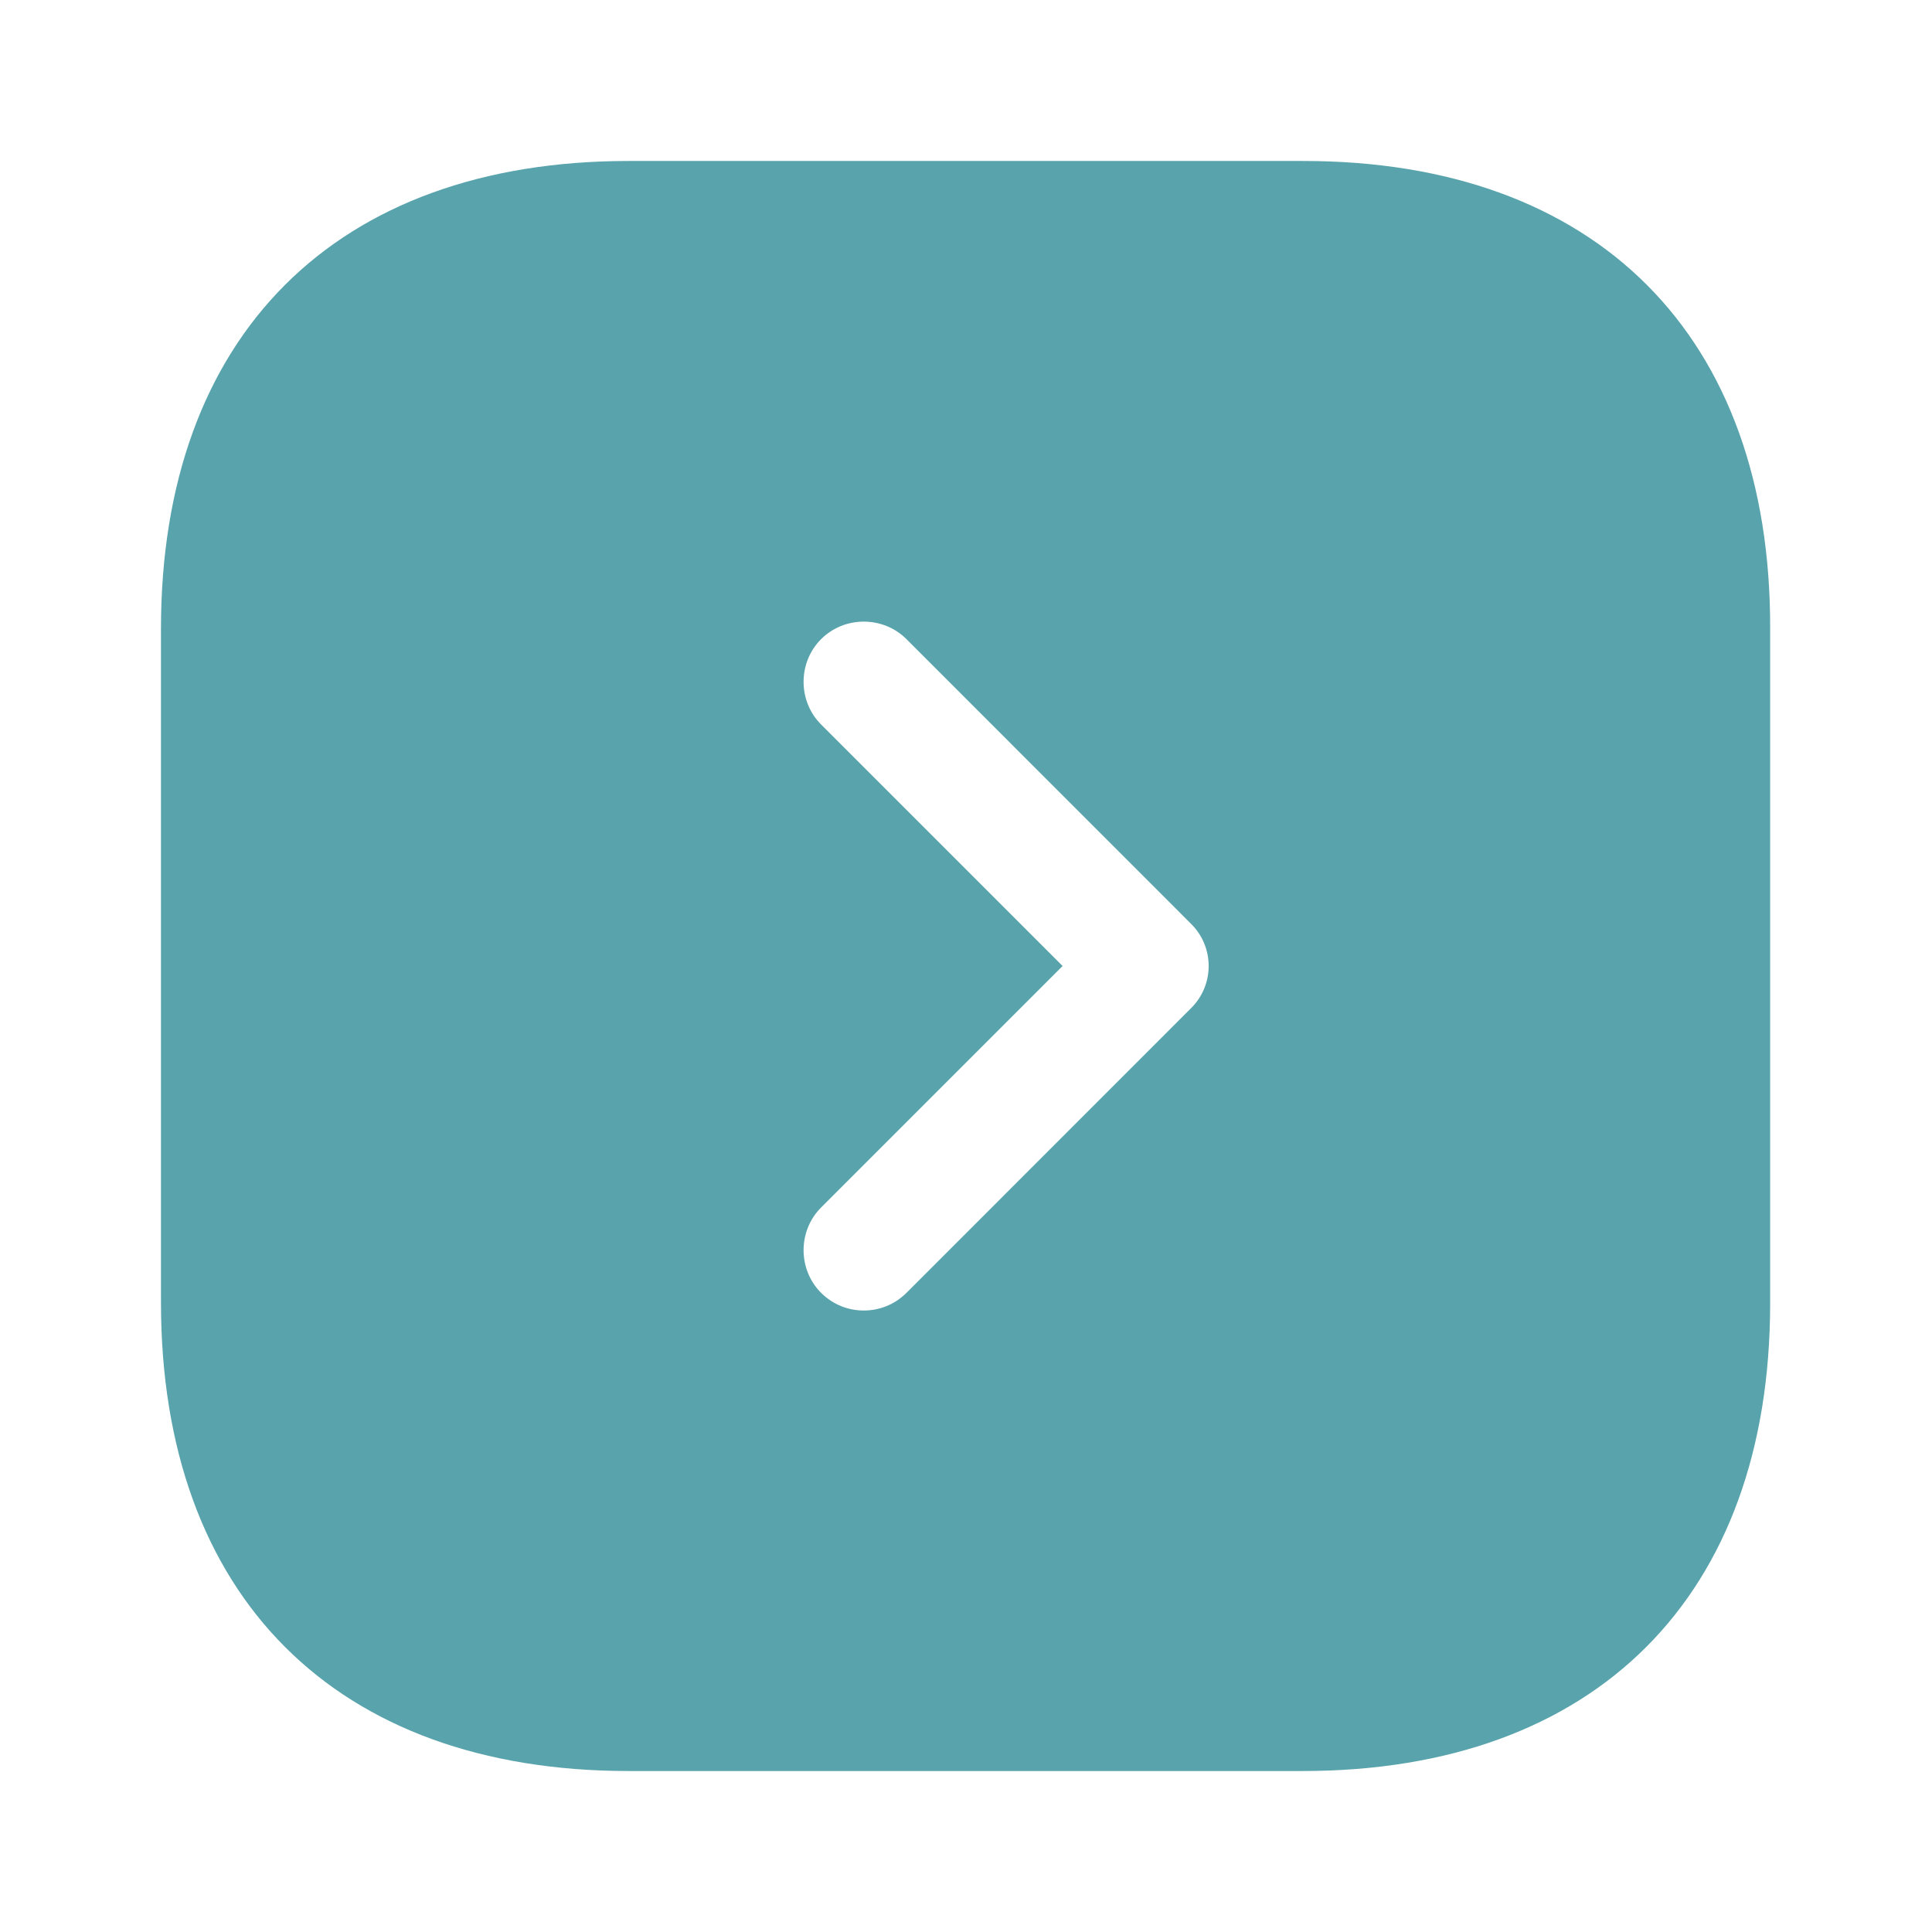 <?xml version="1.0" encoding="UTF-8"?> <svg xmlns="http://www.w3.org/2000/svg" width="22" height="22" viewBox="0 0 22 22" fill="none"> <path d="M14.841 1.833H7.159C3.823 1.833 1.833 3.822 1.833 7.159V14.832C1.833 18.177 3.823 20.167 7.159 20.167H14.832C18.168 20.167 20.157 18.177 20.157 14.841V7.159C20.167 3.822 18.177 1.833 14.841 1.833ZM13.557 11.486L10.322 14.722C10.184 14.859 10.01 14.923 9.836 14.923C9.662 14.923 9.488 14.859 9.35 14.722C9.084 14.456 9.084 14.016 9.35 13.75L12.1 11L9.35 8.25C9.084 7.984 9.084 7.544 9.35 7.278C9.616 7.012 10.056 7.012 10.322 7.278L13.557 10.514C13.832 10.78 13.832 11.22 13.557 11.486Z" fill="#59A3AC"></path> </svg> 